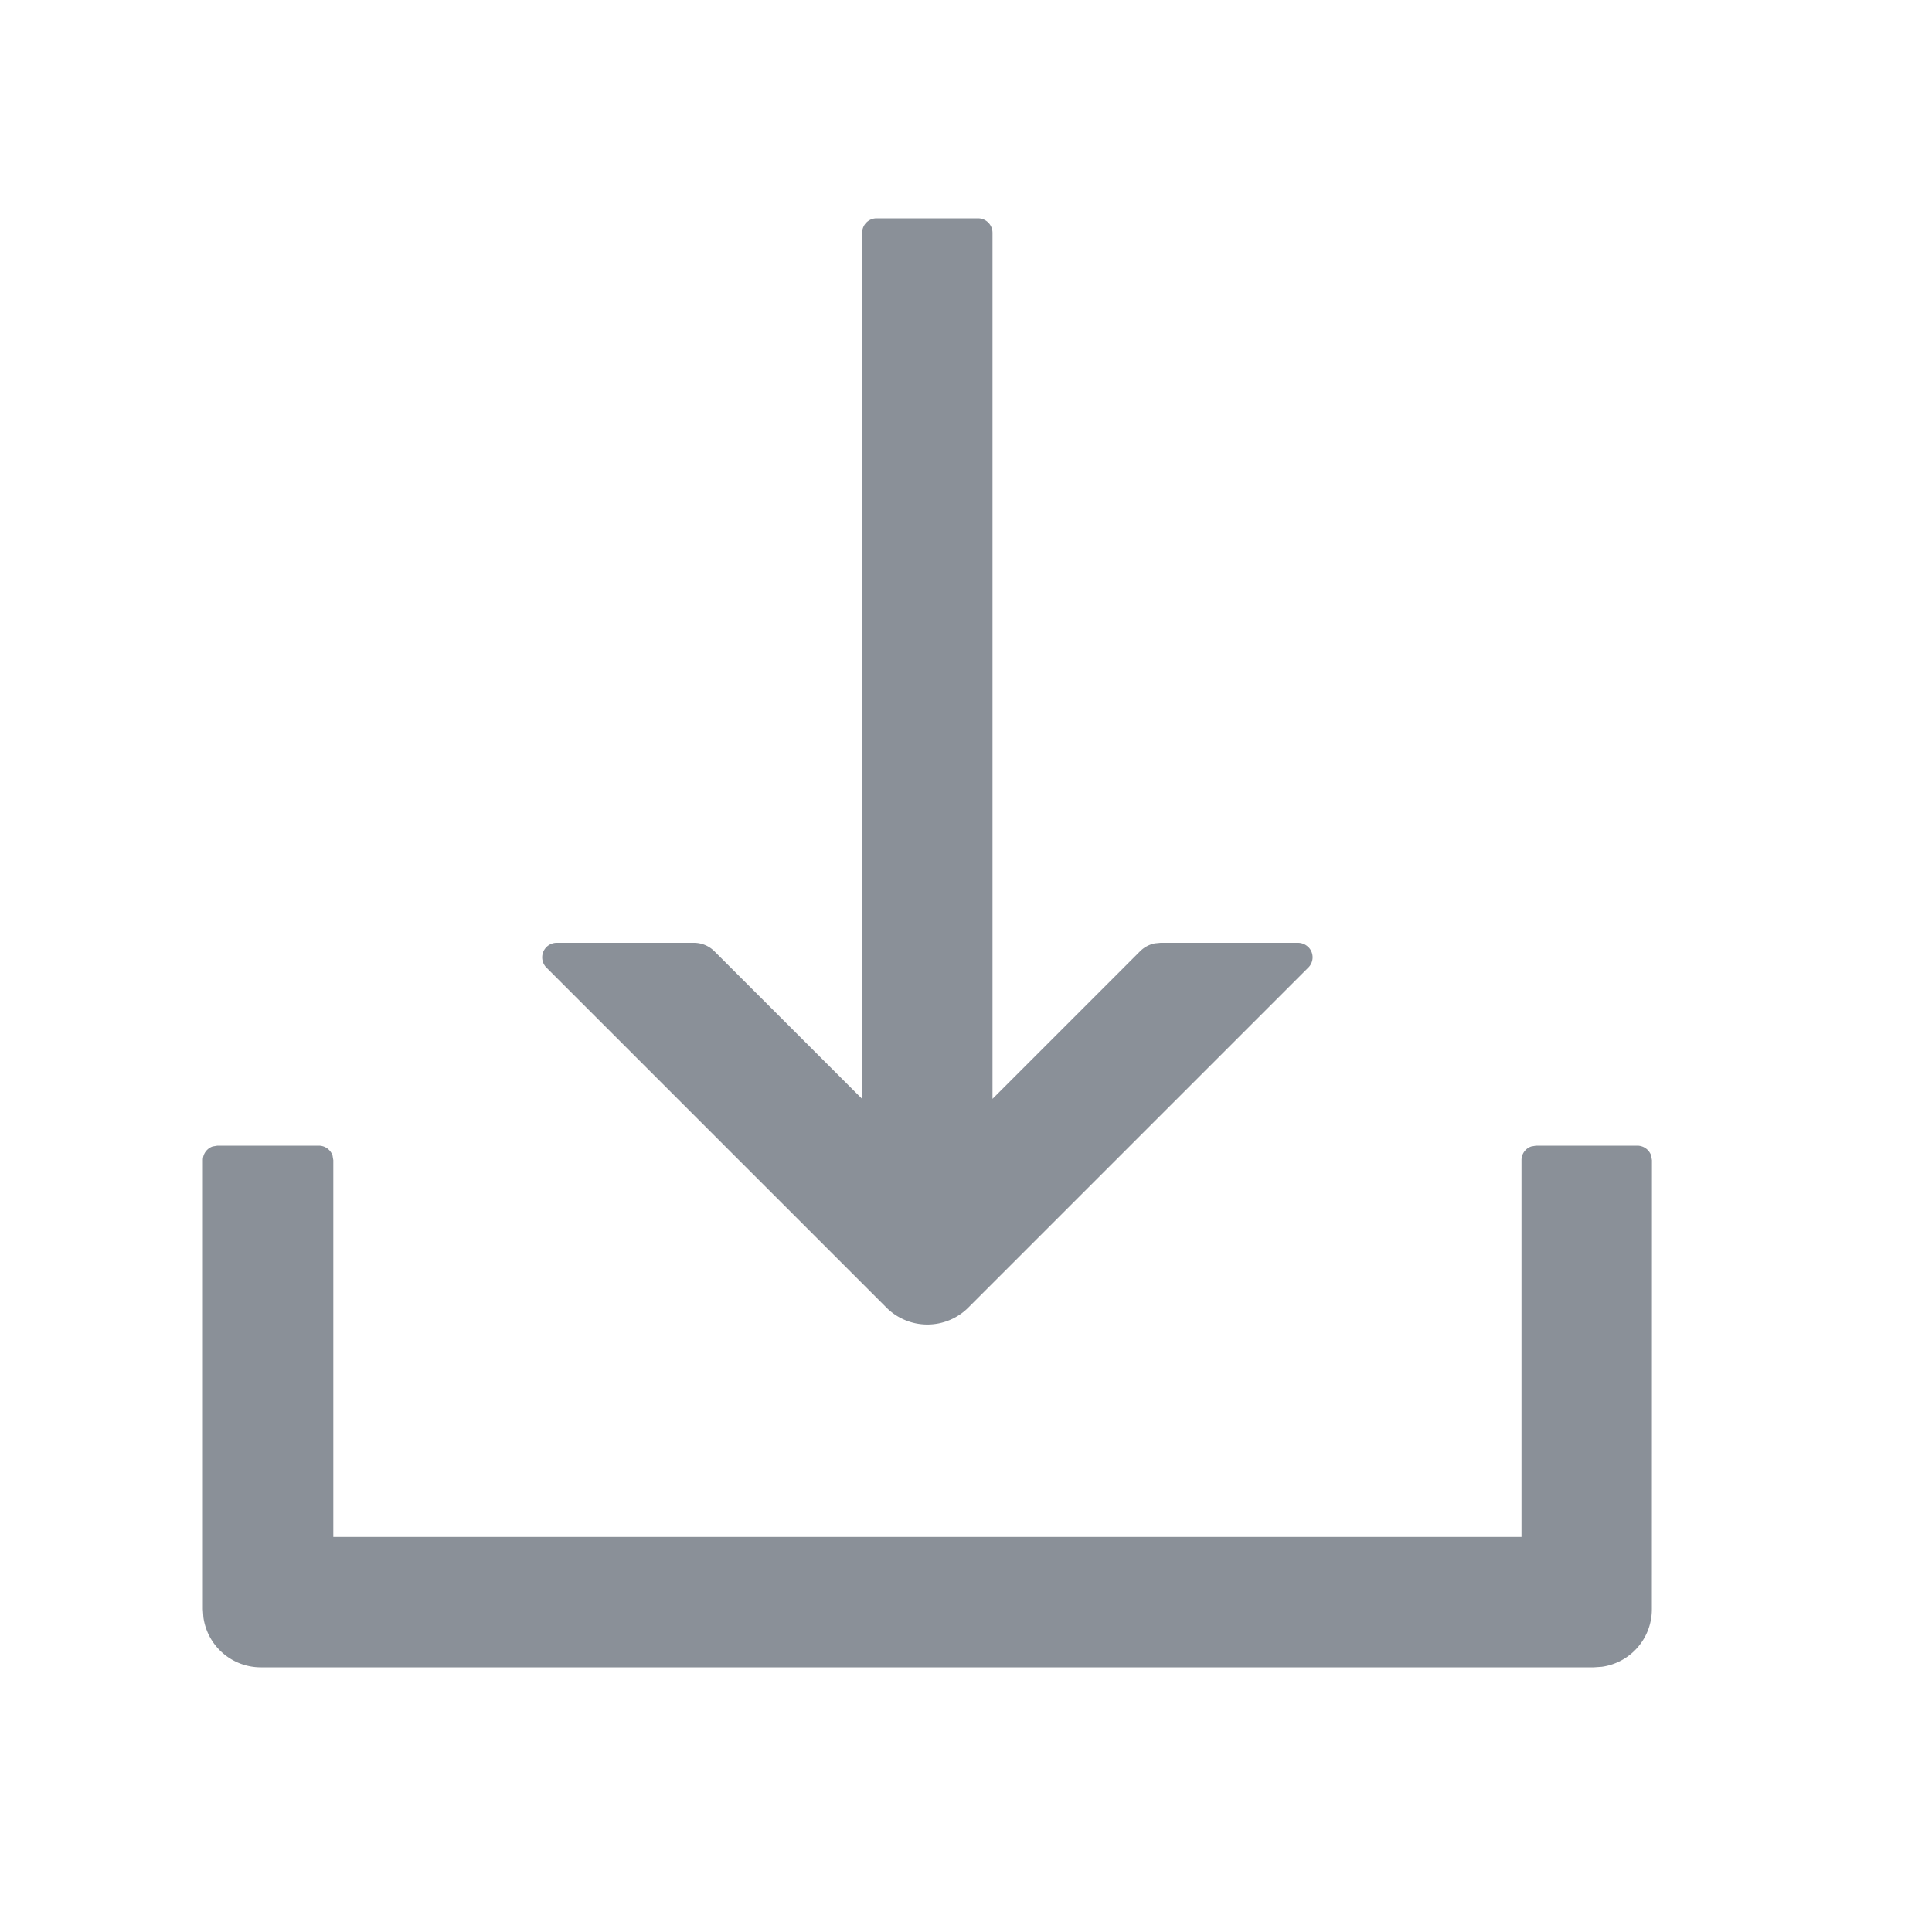 <svg width="25" height="25" xmlns="http://www.w3.org/2000/svg"><path d="M21.375 15.013v5.812a.75.75 0 0 1-.648.743l-.102.007H3.375a.75.75 0 0 1-.743-.648l-.007-.102v-5.812c0-.083.054-.154.128-.178l.06-.01h1.312c.083 0 .153.054.178.128l.01.06v4.875h15.375v-4.875c0-.083.053-.154.128-.178l.06-.01h1.312a.19.19 0 0 1 .178.128l.01.06v5.812zm-4.445-2.758a.187.187 0 0 1 0 .265l-4.4 4.4a.75.75 0 0 1-1.06 0l-4.4-4.4a.188.188 0 0 1 .133-.32H8.98c.1 0 .195.04.265.11l1.911 1.91V3.013c0-.104.083-.188.187-.188h1.312c.104 0 .188.084.188.188v11.206l1.91-1.91a.375.375 0 0 1 .191-.102l.074-.007h1.778c.05 0 .098.02.133.055z" fill="#8A9098"/></svg>